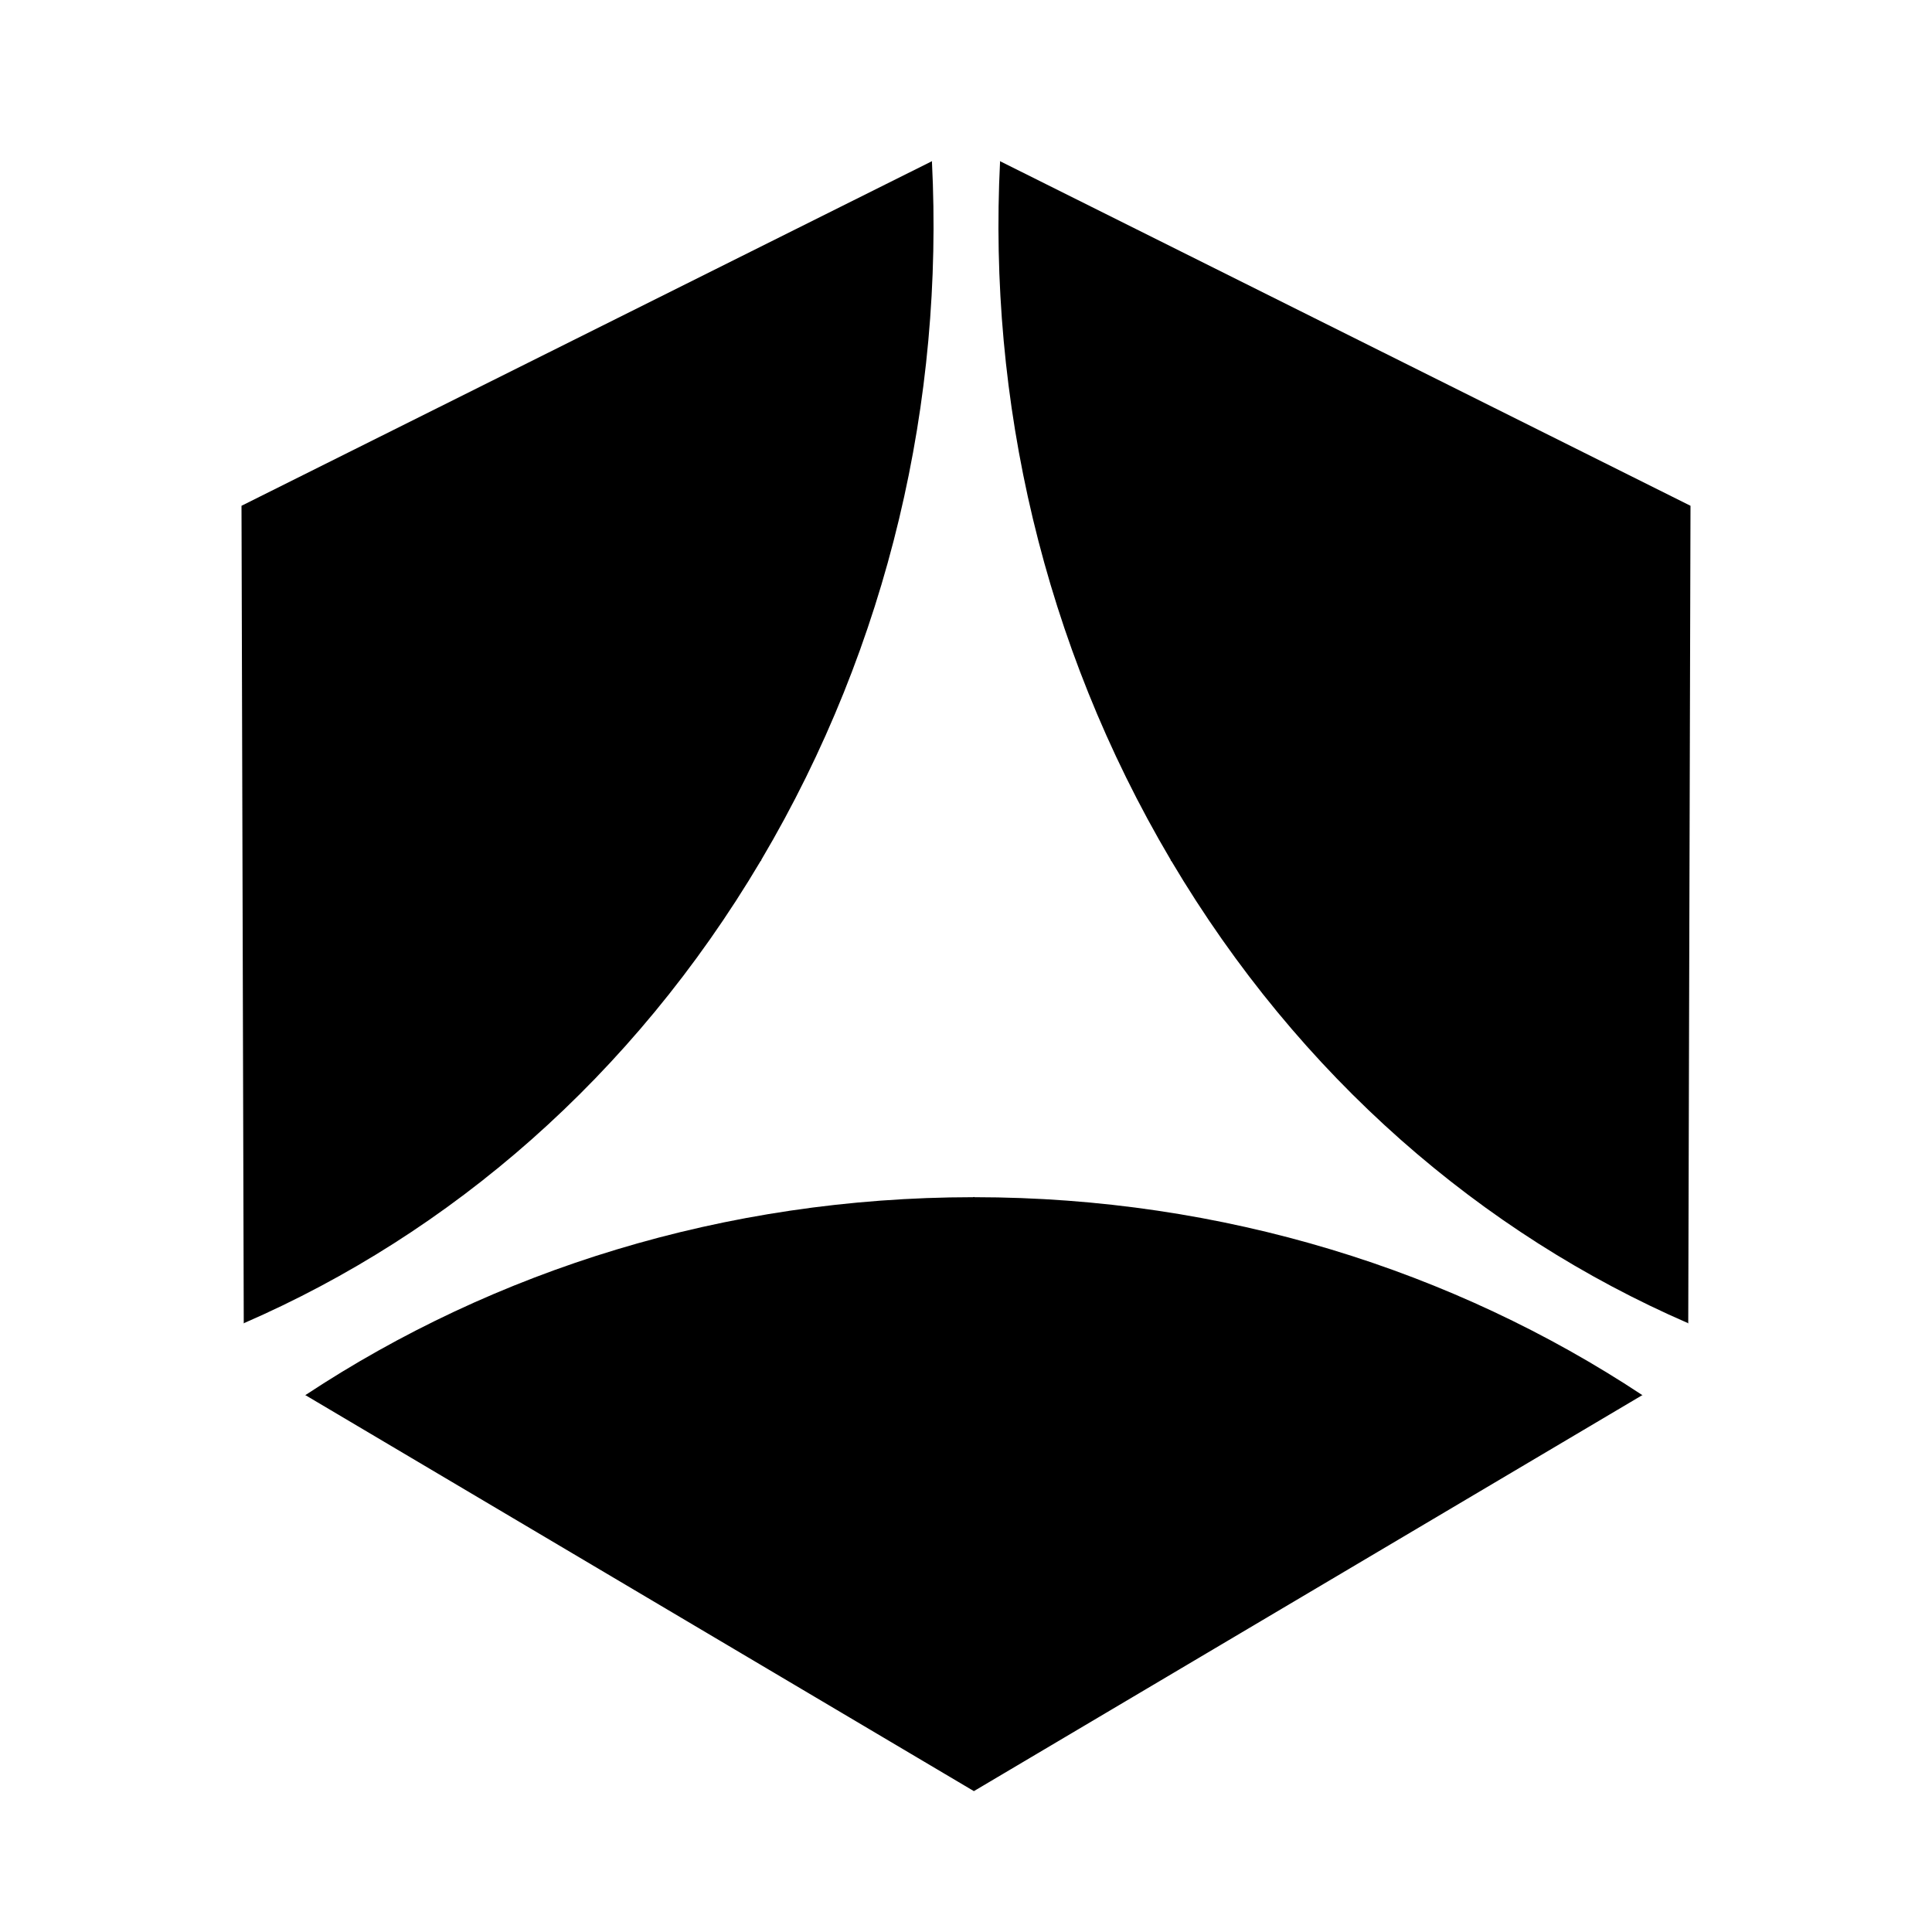 <svg width="24" height="24" viewBox="0 0 24 24" fill="currentColor" xmlns="http://www.w3.org/2000/svg">
    <path fill-rule="evenodd" clip-rule="evenodd" d="M11.576 2.003L3 6.283L3.028 16.437L3.025 16.439L3.028 16.438L3.028 16.441L3.034 16.435C5.588 15.325 7.855 13.382 9.448 10.697L9.456 10.69L9.458 10.68C11.047 7.993 11.725 4.964 11.577 2.01L11.579 2.002L11.577 2.003L11.577 2L11.576 2.003ZM12.424 2.003L21 6.283L20.972 16.437L20.975 16.439L20.972 16.438L20.972 16.441L20.966 16.435C18.412 15.325 16.145 13.382 14.552 10.697L14.544 10.69L14.542 10.68C12.953 7.993 12.275 4.964 12.423 2.01L12.421 2.002L12.423 2.003L12.423 2L12.424 2.003ZM12.098 22.25L3.794 17.331L3.791 17.332L3.793 17.331L3.791 17.329L3.799 17.327C6.137 15.783 8.997 14.874 12.087 14.872L12.098 14.869L12.108 14.872C15.198 14.874 18.059 15.783 20.396 17.327L20.405 17.329L20.402 17.331L20.405 17.332L20.401 17.331L12.098 22.25Z" />
</svg>
